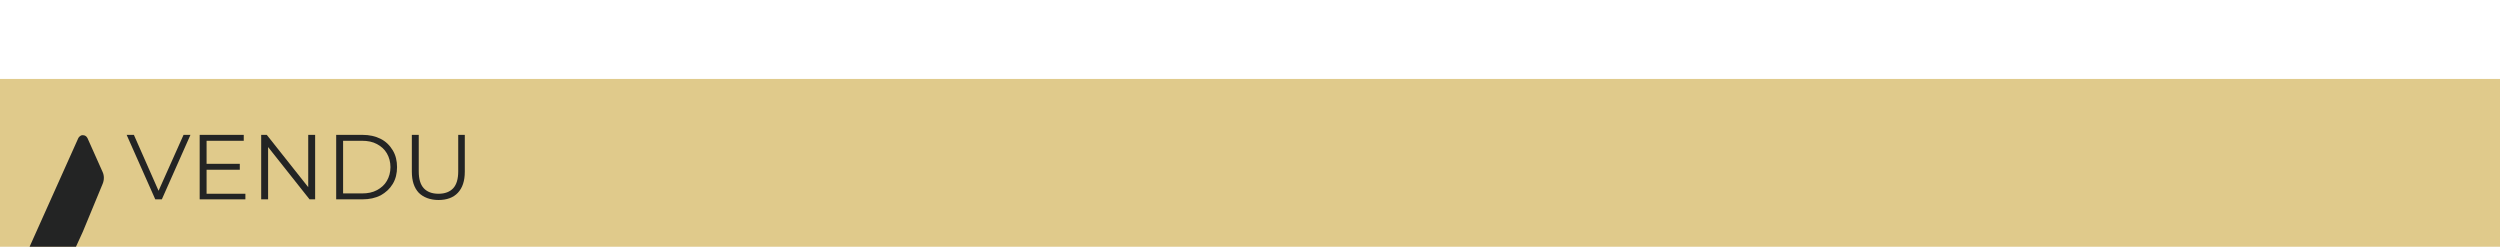 <?xml version="1.0" encoding="utf-8"?>
<!-- Generator: Adobe Illustrator 27.2.0, SVG Export Plug-In . SVG Version: 6.00 Build 0)  -->
<svg version="1.1" id="Calque_1" xmlns="http://www.w3.org/2000/svg" xmlns:xlink="http://www.w3.org/1999/xlink" x="0px" y="0px"
	 width="760px" height="75px" viewBox="0 0 760 75" style="enable-background:new 0 0 760 75;" xml:space="preserve">
<style type="text/css">
	.st0{opacity:0.85;fill:#DAC177;enable-background:new    ;}
	.st1{enable-background:new    ;}
	.st2{fill:#232424;}
</style>
<rect y="24" class="st0" width="760" height="51"/>
<g class="st1">
	<path class="st2" d="M57.9,41l-8.7,19.6h-2L38.5,41h2.2l7.5,17l7.6-17H57.9z"/>
	<path class="st2" d="M74.6,58.8v1.8H60.7V41h13.4v1.8H62.8v7h10.1v1.8H62.8v7.3H74.6z"/>
	<path class="st2" d="M95.8,41v19.6h-1.7L81.5,44.7v15.9h-2.1V41h1.7l12.6,15.9V41H95.8z"/>
	<path class="st2" d="M102.2,41h8c2.1,0,3.9,0.4,5.5,1.2c1.6,0.8,2.8,2,3.7,3.5c0.9,1.5,1.3,3.2,1.3,5.1c0,1.9-0.4,3.6-1.3,5.1
		c-0.9,1.5-2.1,2.6-3.7,3.5c-1.6,0.8-3.4,1.2-5.5,1.2h-8V41z M110.1,58.8c1.7,0,3.2-0.3,4.5-1c1.3-0.7,2.3-1.6,3-2.8
		c0.7-1.2,1.1-2.6,1.1-4.2c0-1.6-0.4-3-1.1-4.2c-0.7-1.2-1.7-2.1-3-2.8s-2.8-1-4.5-1h-5.8v16H110.1z"/>
	<path class="st2" d="M127.3,58.6c-1.4-1.5-2.1-3.6-2.1-6.4V41h2.1v11.1c0,2.3,0.5,4,1.5,5.1c1,1.1,2.5,1.7,4.5,1.7
		c2,0,3.5-0.6,4.5-1.7c1-1.1,1.5-2.8,1.5-5.1V41h2v11.2c0,2.8-0.7,4.9-2.1,6.4c-1.4,1.5-3.4,2.2-5.9,2.2S128.7,60,127.3,58.6z"/>
</g>
<path class="st2" d="M26.6,42c-0.3-0.6-0.8-0.9-1.4-0.9c-0.2,0-0.4,0-0.6,0.1c-0.3,0.2-0.6,0.4-0.8,0.8l0,0L9,75h14.1l2.1-4.6l0,0
	l6-14.5c0.5-1.2,0.5-2.5,0-3.6L26.6,42z"/>
</svg>
